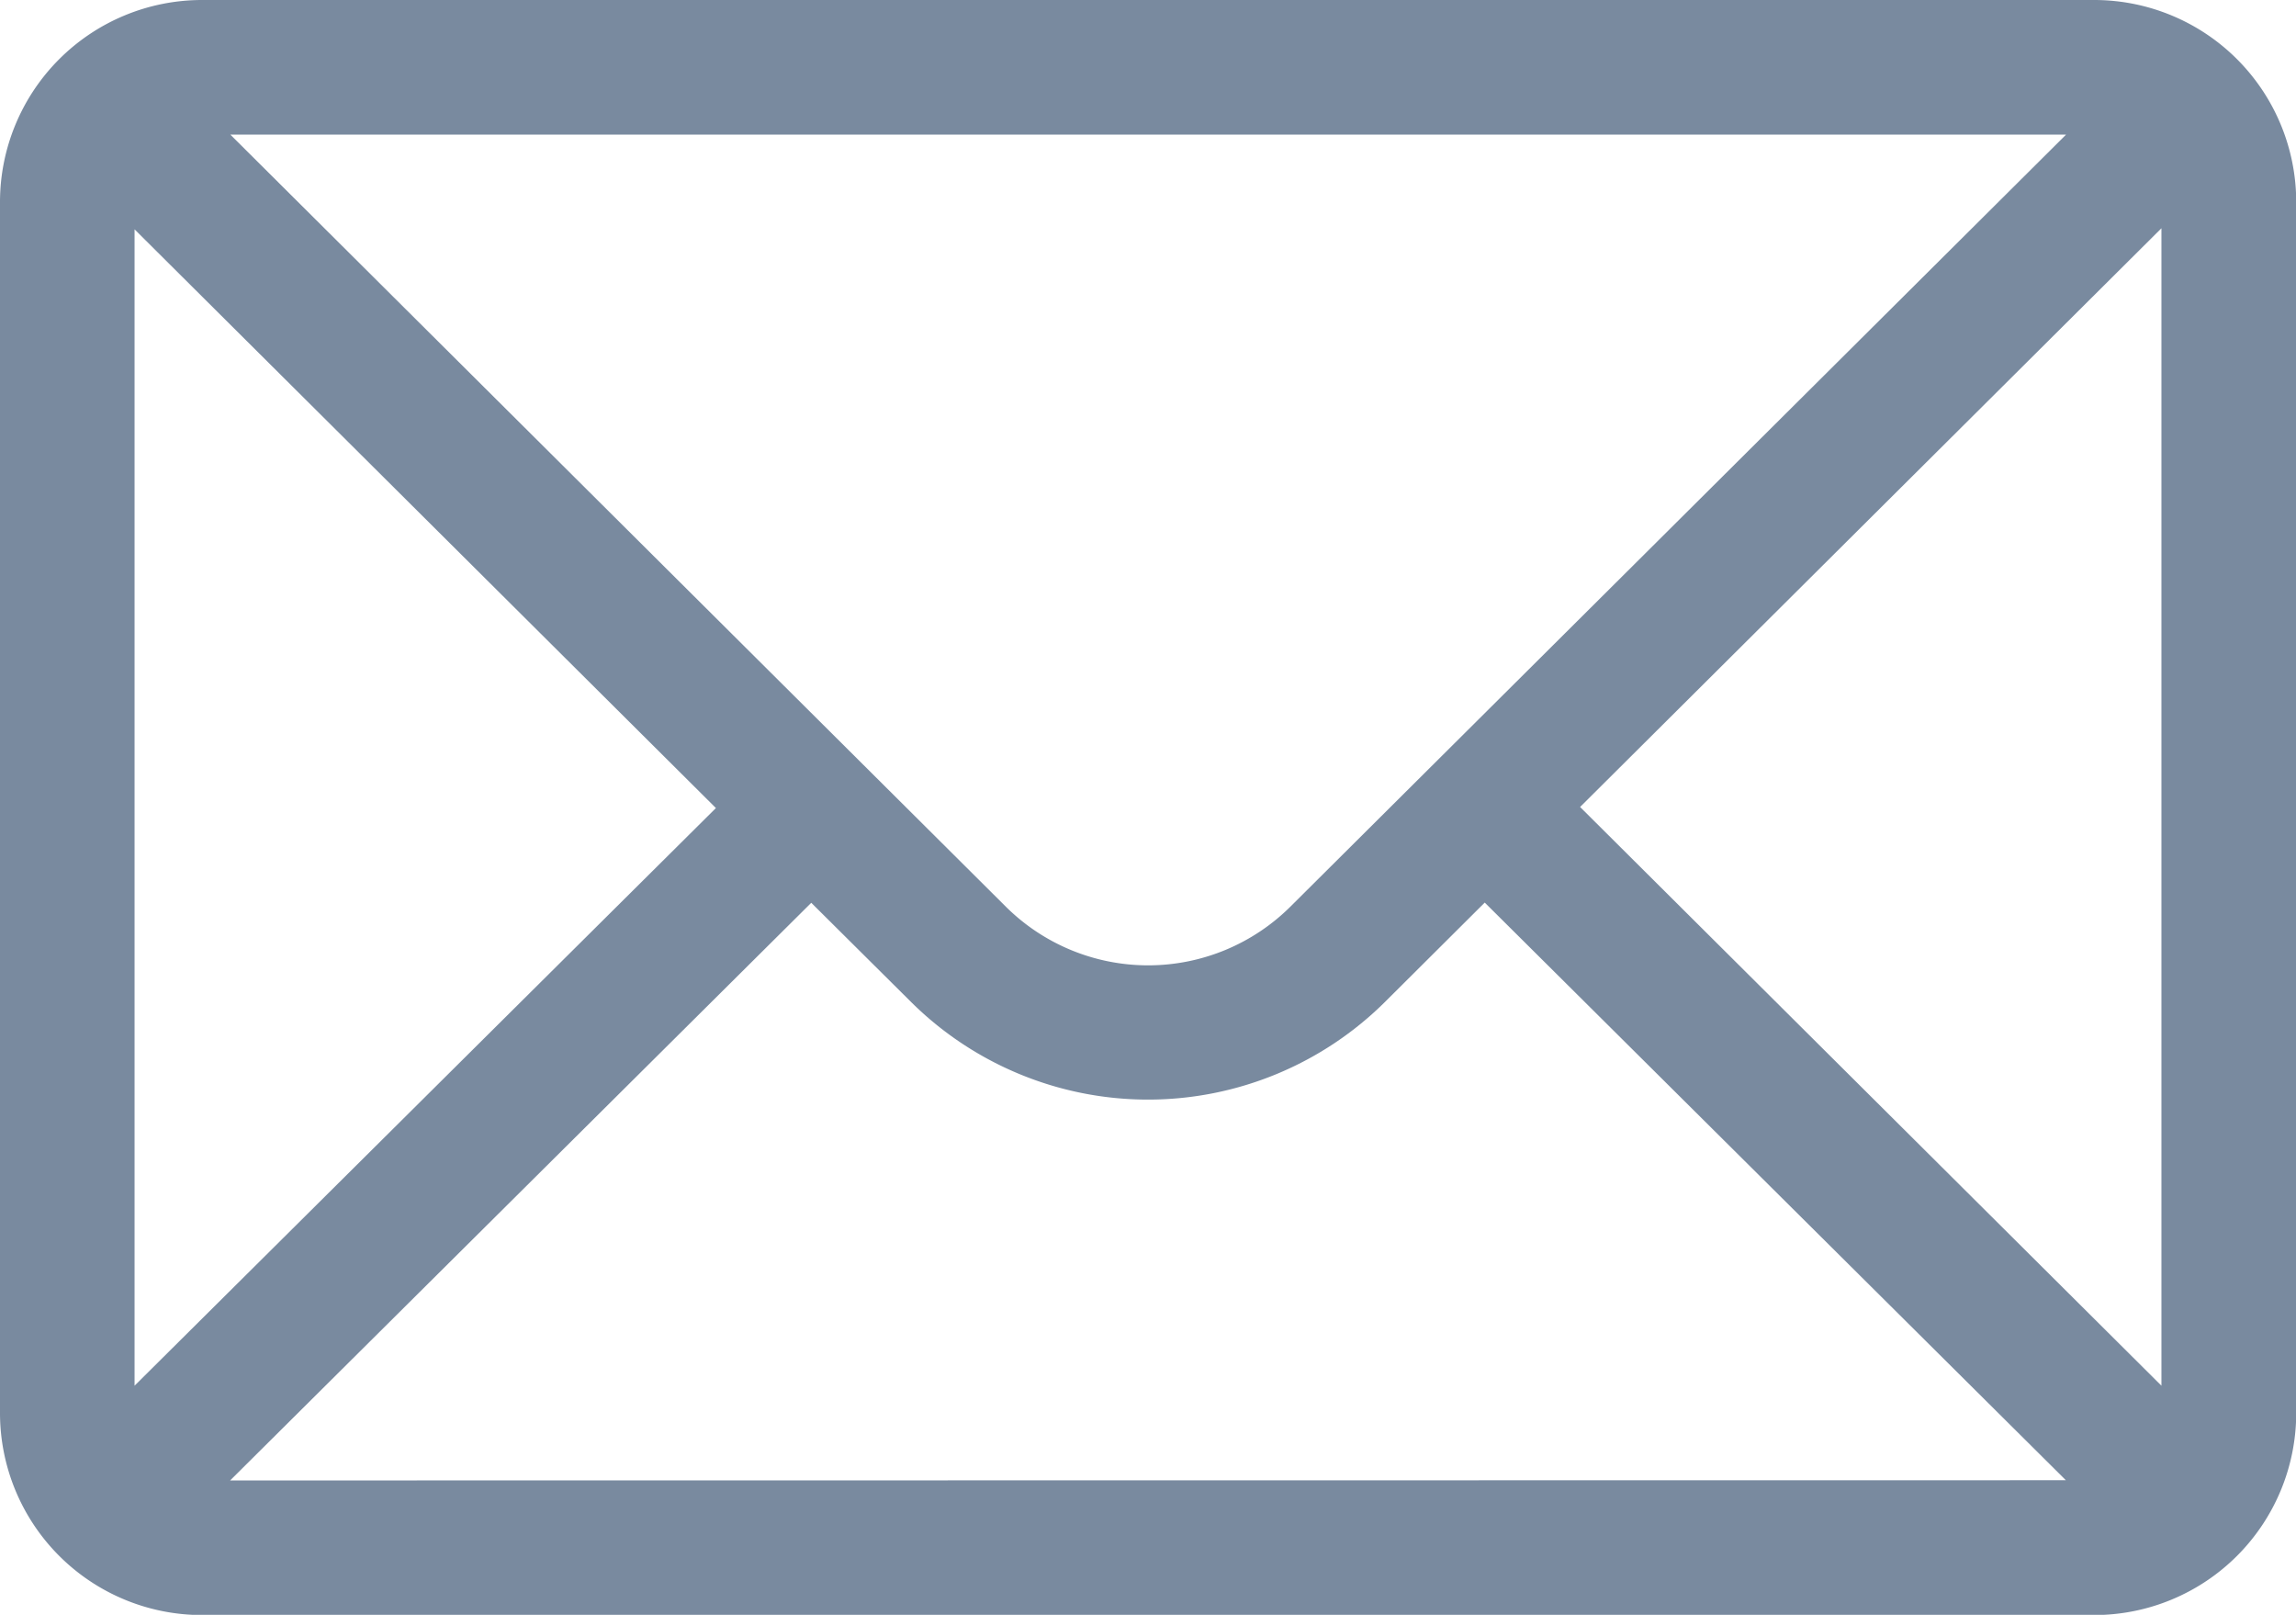 <svg xmlns="http://www.w3.org/2000/svg" width="10.715" height="7.534" viewBox="0 0 10.715 7.534">
  <g id="mail_small_icon" data-name="mail small icon" transform="translate(0)">
    <g id="Group_189" data-name="Group 189">
      <path id="Path_1445" data-name="Path 1445" d="M9.774,76H.942A.943.943,0,0,0,0,76.942v5.651a.943.943,0,0,0,.942.942H9.774a.943.943,0,0,0,.942-.942V76.942A.943.943,0,0,0,9.774,76Zm-.132.628-3.618,3.6a.942.942,0,0,1-1.332,0l-3.617-3.6ZM.628,82.465V77.07l2.713,2.7Zm.446.442,2.712-2.695.462.459a1.57,1.57,0,0,0,2.219,0l.462-.46,2.712,2.695Zm9.013-.442-2.713-2.7,2.713-2.7Z" transform="translate(0 -76)" fill="#798a9f"/>
    </g>
  </g>
</svg>
